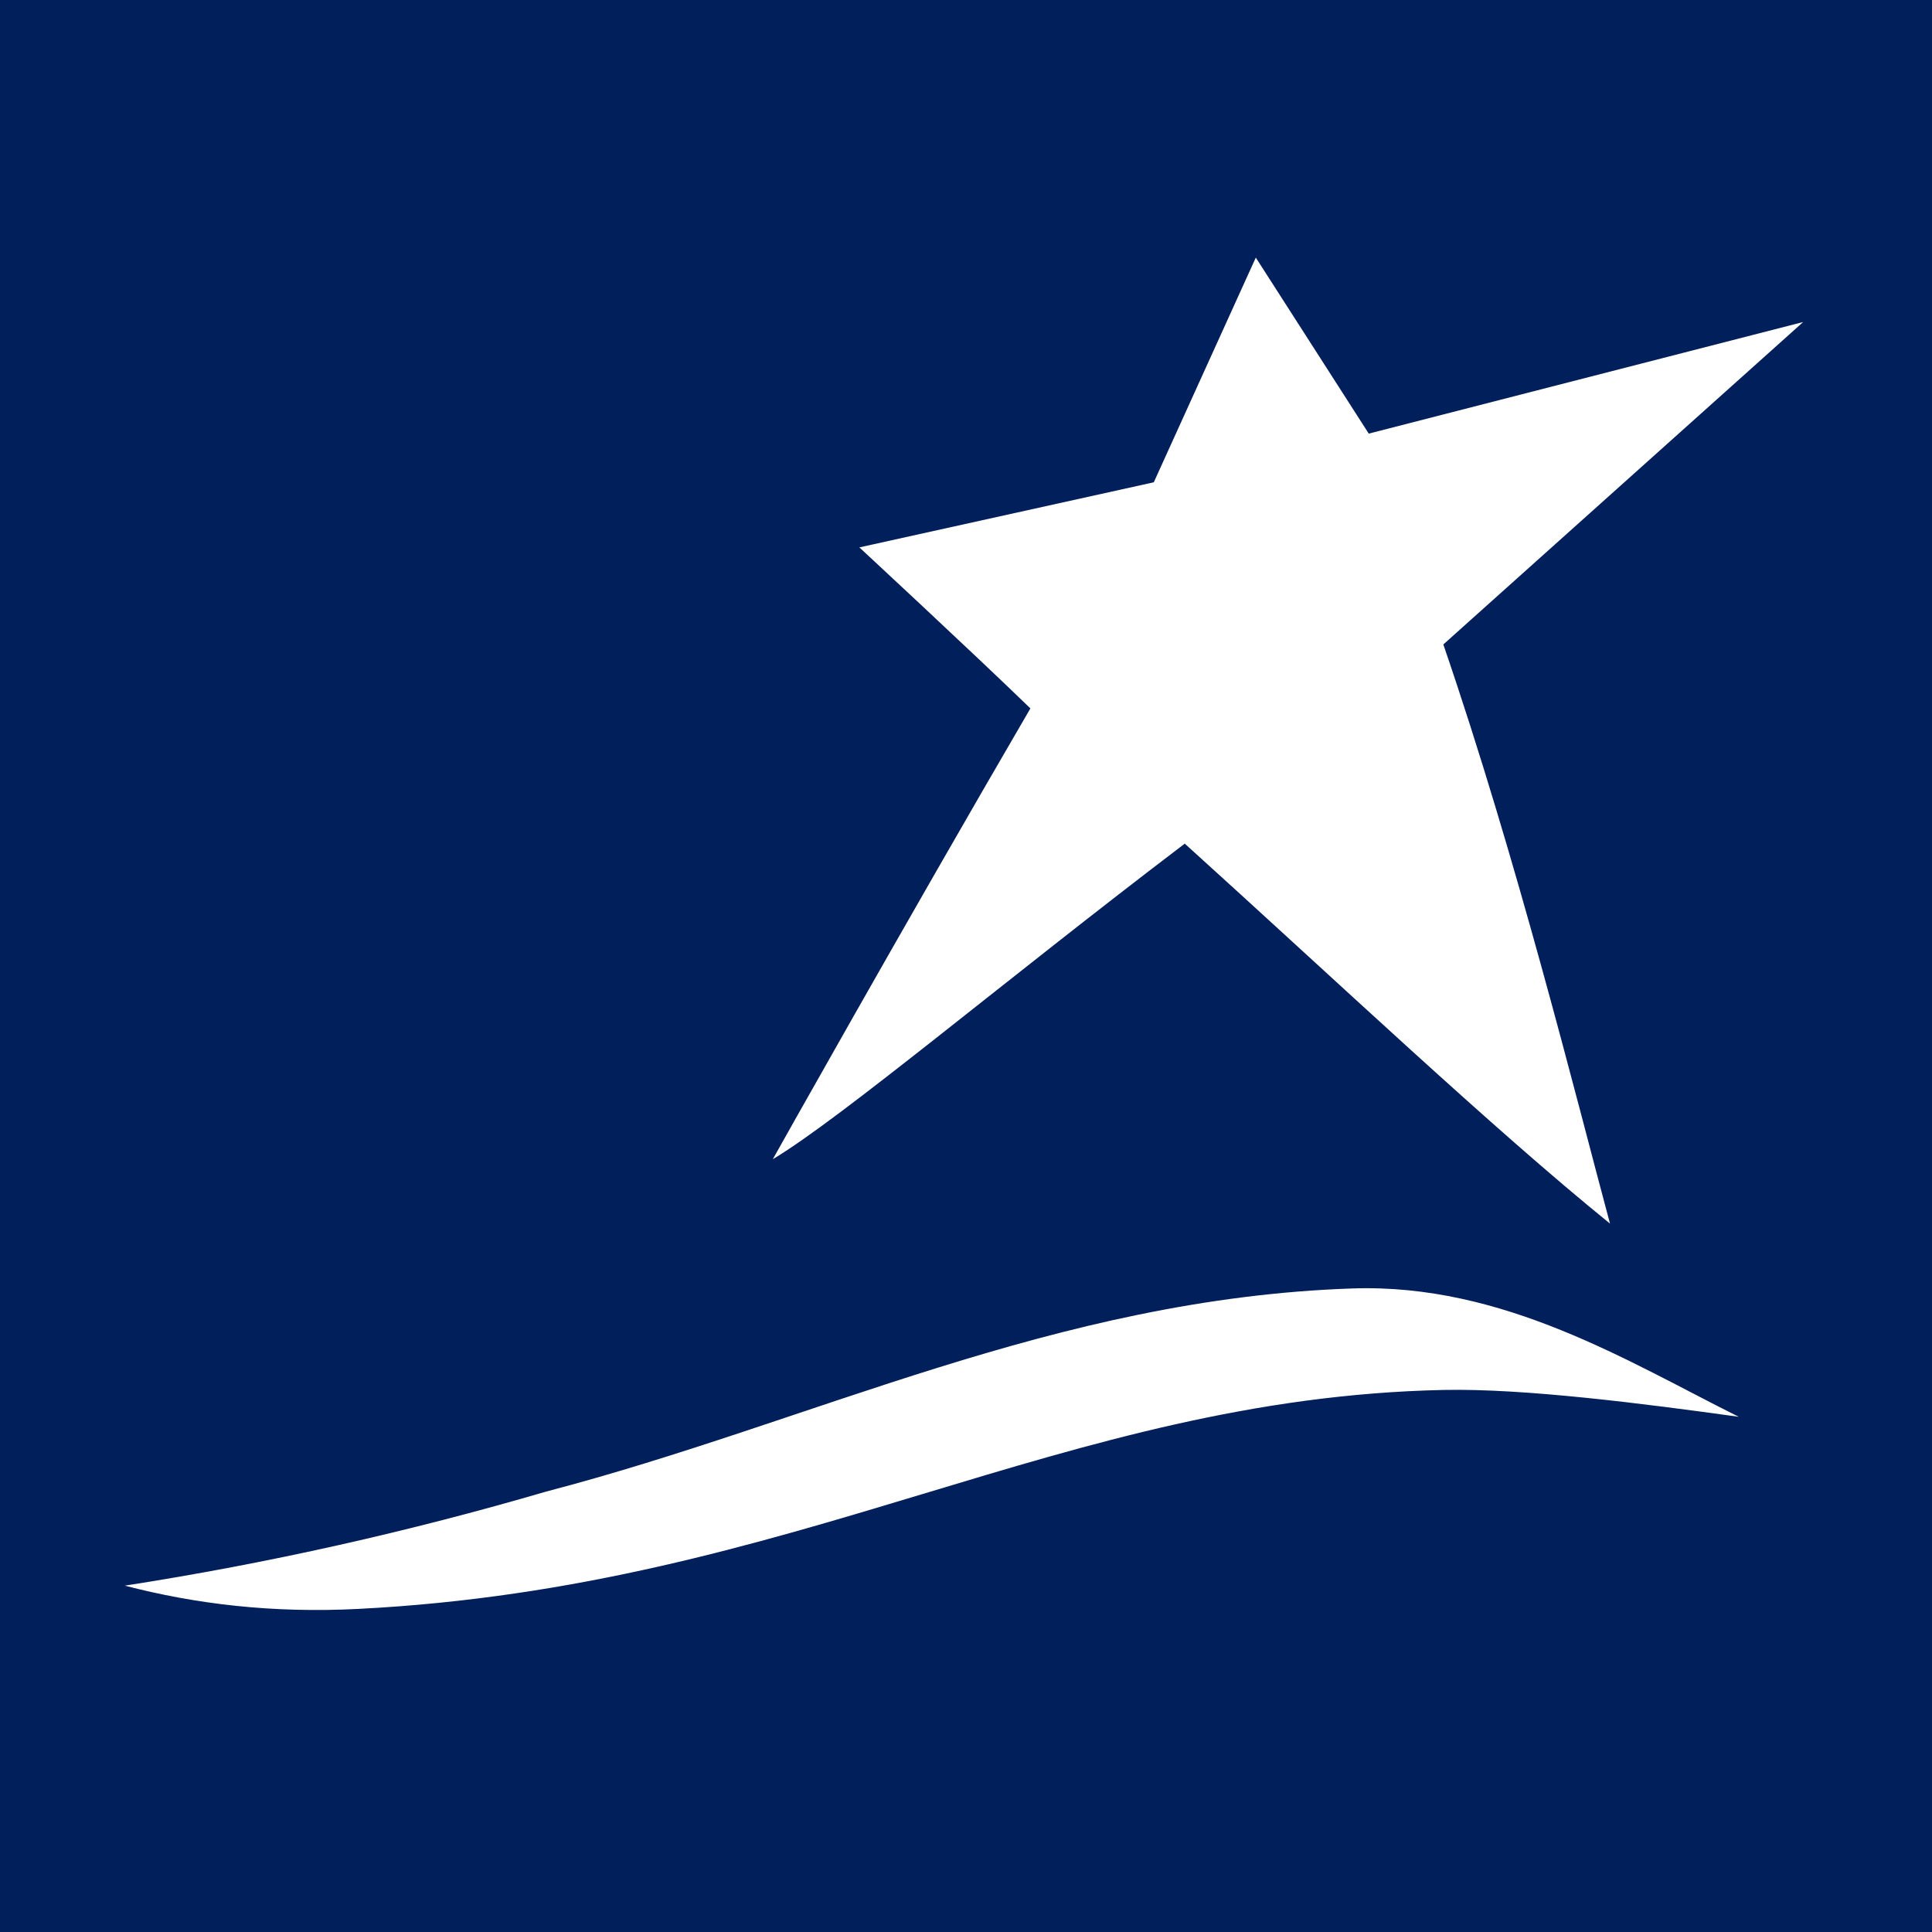 <?xml version="1.0" encoding="utf-8"?>
<!-- Generator: Adobe Illustrator 16.0.0, SVG Export Plug-In . SVG Version: 6.00 Build 0)  -->
<!DOCTYPE svg PUBLIC "-//W3C//DTD SVG 1.1//EN" "http://www.w3.org/Graphics/SVG/1.1/DTD/svg11.dtd">
<svg version="1.1" id="Layer_1" xmlns="http://www.w3.org/2000/svg" xmlns:xlink="http://www.w3.org/1999/xlink" x="0px" y="0px"
	 width="30px" height="30px" viewBox="-14.5 15.5 30 30" enable-background="new -14.5 15.5 30 30" xml:space="preserve">
<rect x="-14.5" y="15.5" fill-rule="evenodd" clip-rule="evenodd" fill="#001F5B" width="30" height="30"/>
<path fill-rule="evenodd" clip-rule="evenodd" fill="#FFFFFF" d="M7.912,25.507L13.5,20.5l-6.746,1.733L5,19.5l-1.584,3.489
	L-1.156,24c0,0,1.739,1.611,2.656,2.5c-2.01,3.45-4,7-4,7c1.055-0.629,3.609-2.782,6.397-4.9c2.354,2.129,4.787,4.43,6.603,5.9
	C9.982,32.573,9.059,28.849,7.912,25.507L7.912,25.507z"/>
<path fill-rule="evenodd" clip-rule="evenodd" fill="#FFFFFF" d="M6.5,35.507c-4.612,0.156-8.386,2.075-12.519,3.154
	c-2.125,0.621-4.311,1.114-6.543,1.461c1.098,0.285,2.288,0.43,3.628,0.361c6.809-0.348,10.934-3.275,16.85-3.4
	c1.26-0.026,3.118,0.214,4.583,0.417C10.796,36.651,8.847,35.427,6.5,35.507L6.5,35.507z"/>
</svg>

